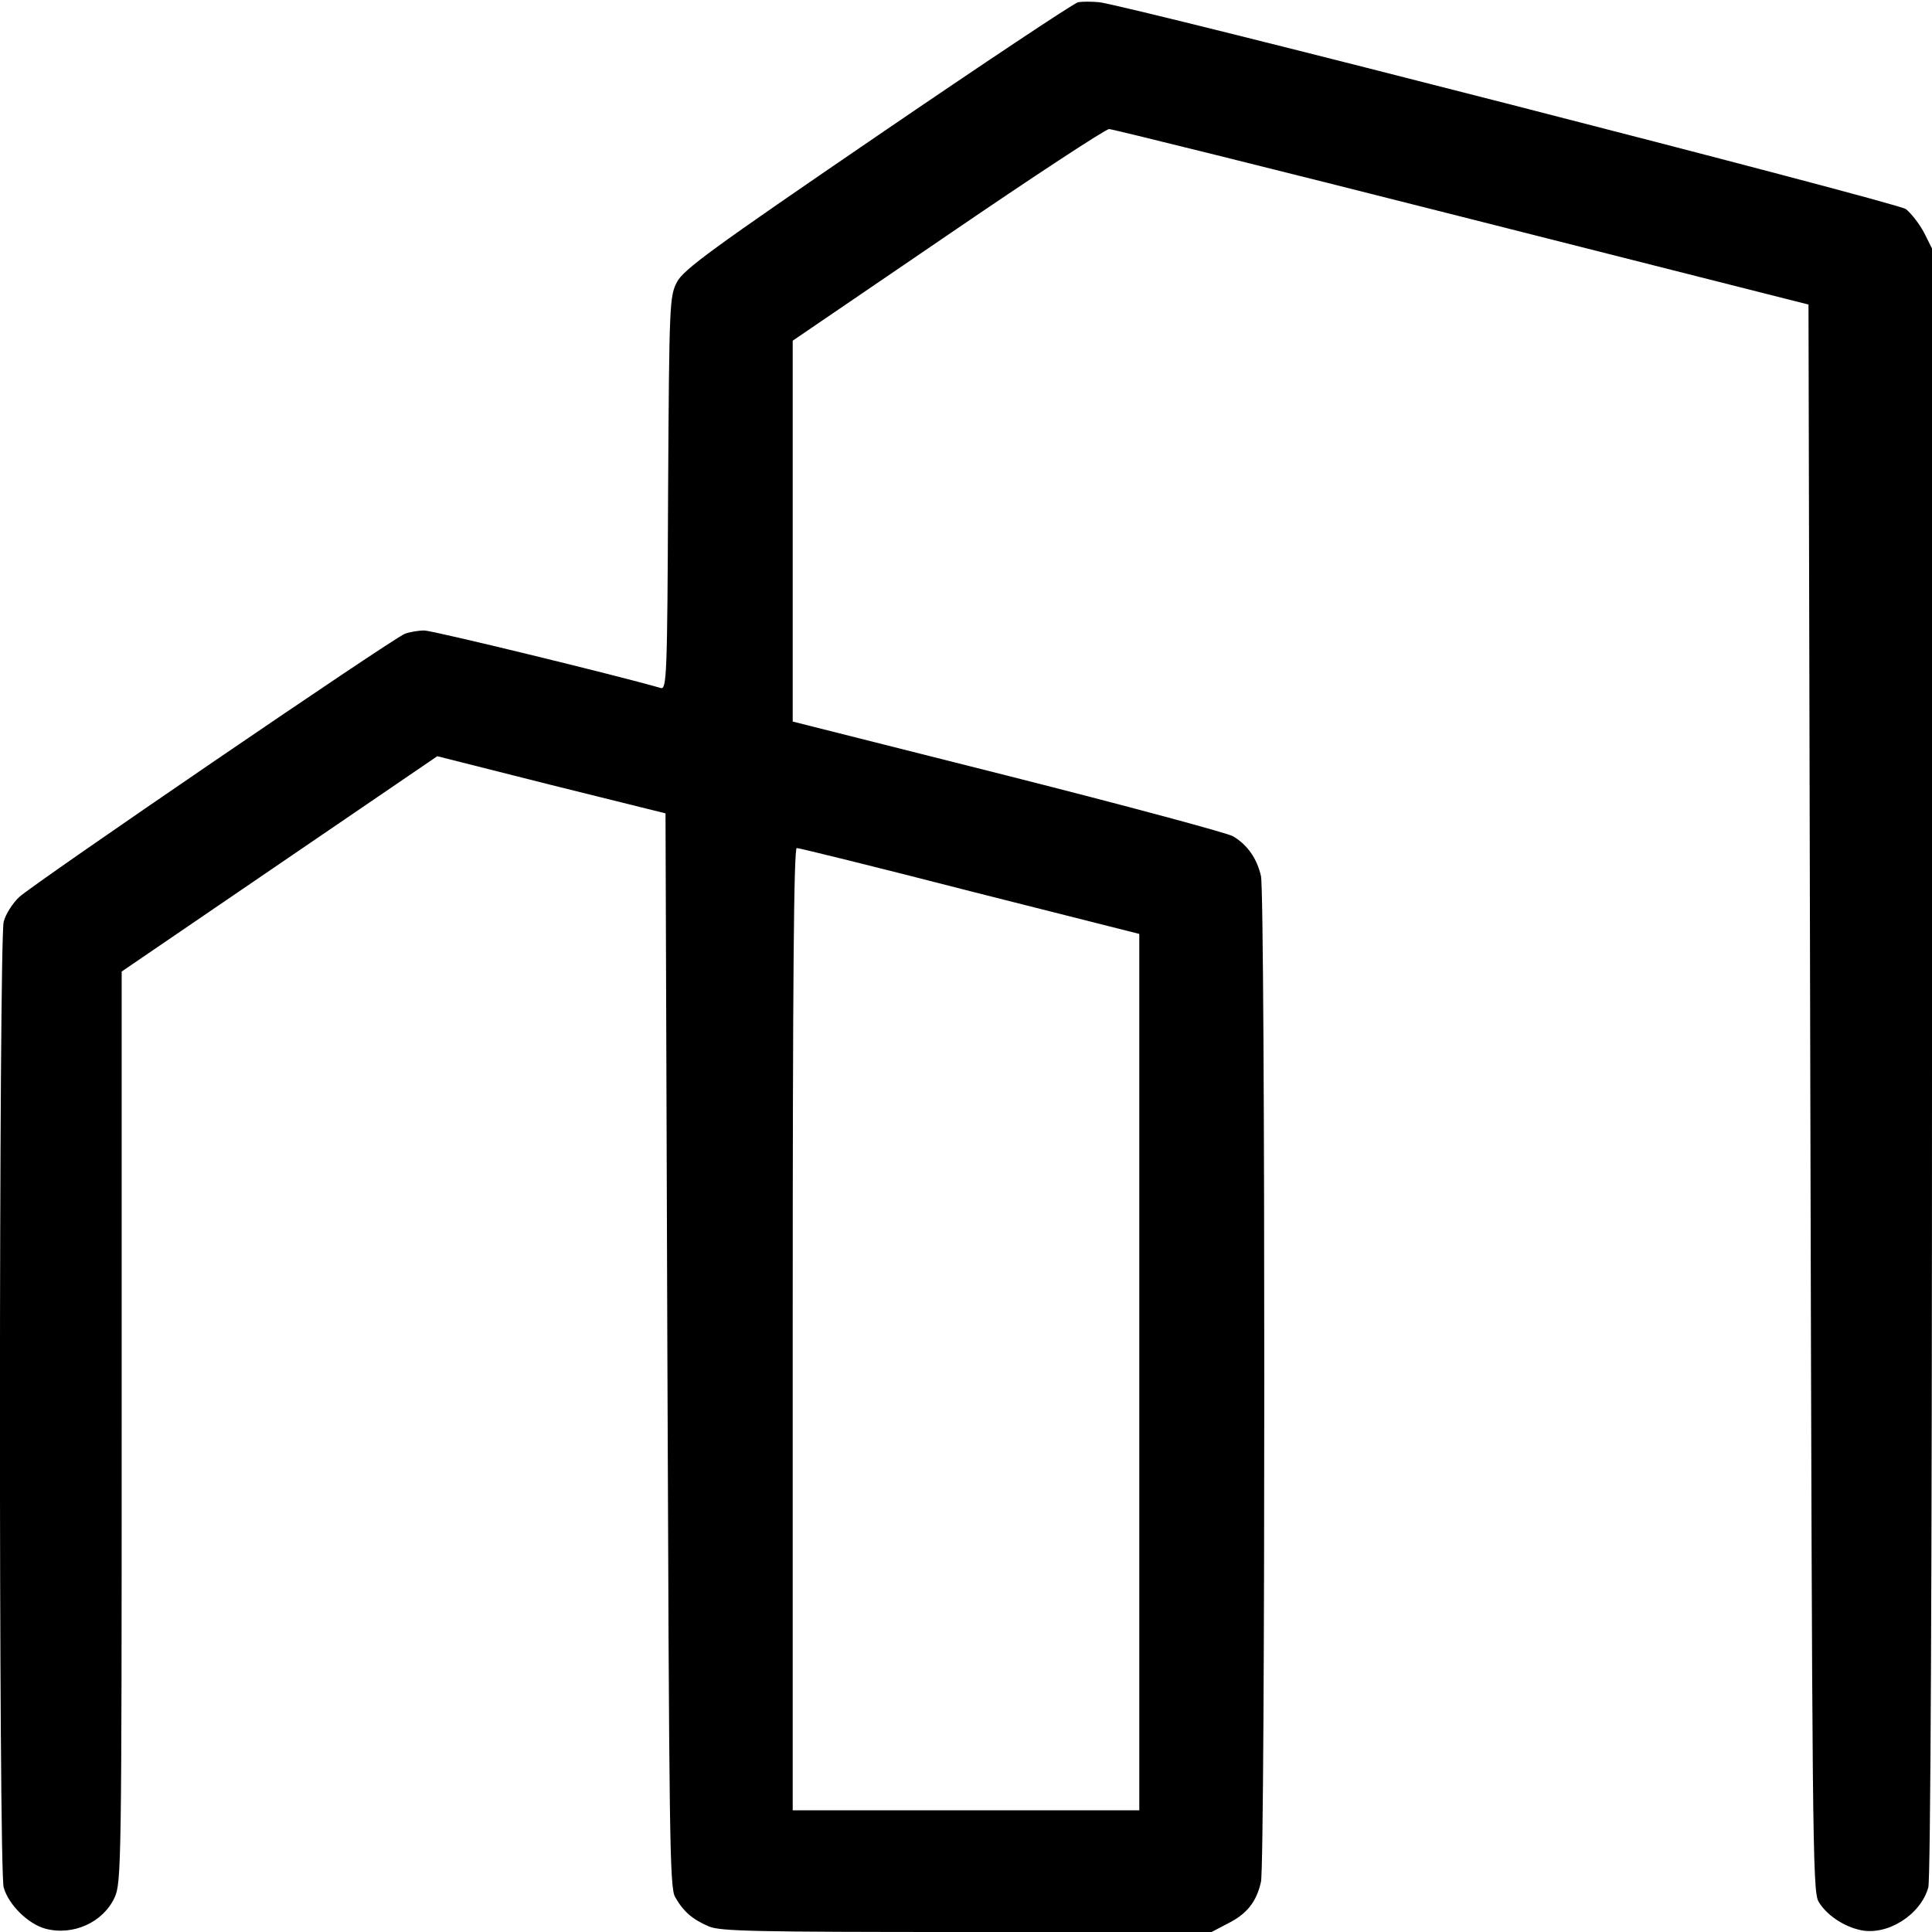 <?xml version="1.0" encoding="UTF-8" standalone="no"?> <svg xmlns="http://www.w3.org/2000/svg" version="1.0" width="524pt" height="524pt" viewBox="0 0 524 524" preserveAspectRatio="xMidYMid meet"><g transform="translate(0,524) scale(0.1,-0.1)" fill="#000000" stroke="none"><path d="M2924 5234 c-12 -3 -257 -166 -544 -362 -451 -308 -526 -363 -544 -397 -20 -39 -21 -56 -24 -573 -2 -498 -4 -533 -20 -528 -121 35 -619 156 -641 156 -16 0 -40 -4 -53 -9 -34 -13 -1006 -677 -1046 -714 -18 -17 -37 -47 -42 -67 -13 -48 -14 -2573 0 -2619 13 -47 66 -99 113 -112 75 -20 157 17 188 85 18 39 19 94 19 1276 l0 1235 428 292 428 292 309 -78 310 -77 5 -1455 c5 -1326 6 -1457 21 -1484 22 -39 47 -61 92 -80 31 -13 125 -15 700 -15 l663 0 44 23 c52 26 78 59 90 113 12 52 12 2676 0 2728 -11 48 -37 85 -76 108 -16 9 -291 83 -611 164 l-583 147 0 517 0 516 421 287 c231 158 428 287 437 287 9 0 440 -107 957 -238 l940 -238 5 -2150 c5 -2011 6 -2151 22 -2181 20 -35 67 -68 115 -78 72 -15 162 41 183 116 6 22 10 824 10 2239 l0 2206 -22 44 c-13 24 -35 52 -49 63 -25 18 -2107 552 -2188 561 -20 2 -46 2 -57 0z m-293 -2411 l459 -116 0 -1189 0 -1188 -470 0 -470 0 0 1305 c0 953 3 1305 11 1305 6 0 218 -52 470 -117z"></path></g></svg> 